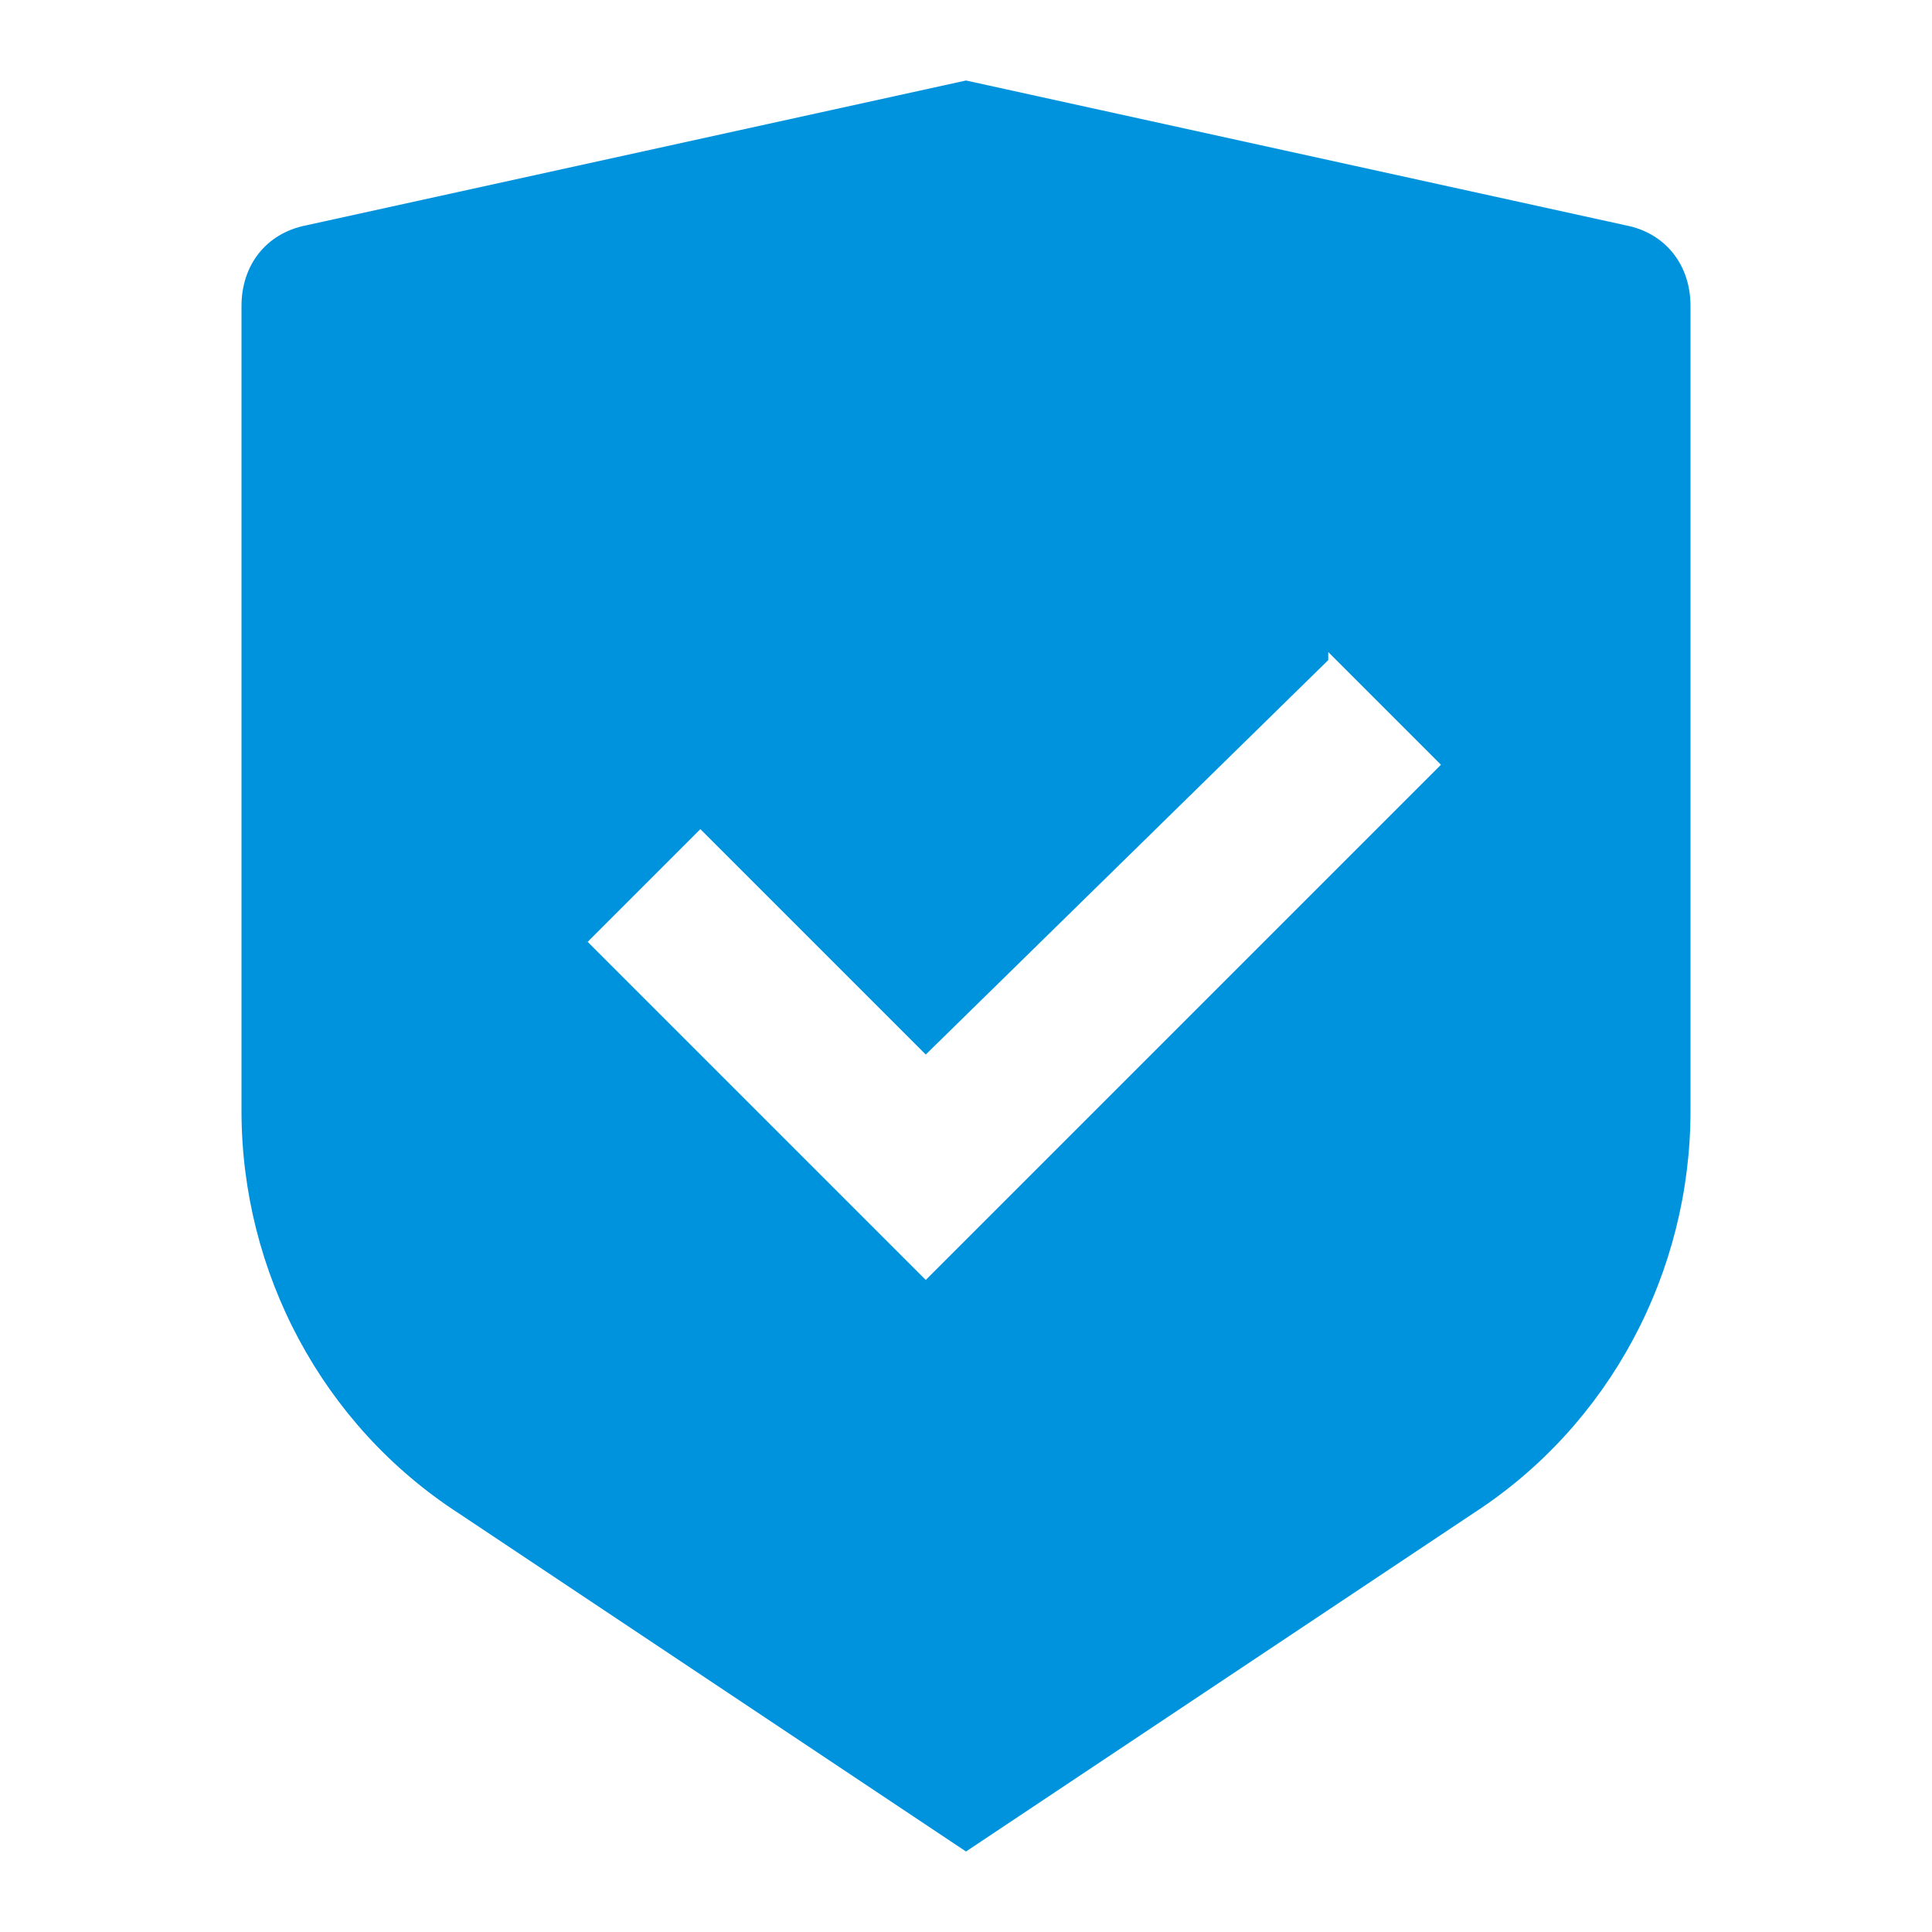 <?xml version="1.0" encoding="UTF-8"?>
<svg id="Layer_1" xmlns="http://www.w3.org/2000/svg" version="1.1" viewBox="0 0 24 24">
  <!-- Generator: Adobe Illustrator 29.0.0, SVG Export Plug-In . SVG Version: 2.1.0 Build 186)  -->
  <defs>
    <style>
      .st0 {
        fill: #0093dd;
      }
    </style>
  </defs>
  <path class="st0" d="M12,1l8.2,1.8c.5.1.8.5.8,1v10c0,2-1,3.9-2.7,5l-6.3,4.2-6.3-4.2c-1.7-1.1-2.7-3-2.7-5V3.8c0-.5.3-.9.8-1l8.2-1.8ZM16.5,8.2l-5,4.9-2.8-2.8-1.4,1.4,4.2,4.2,6.4-6.4-1.4-1.4Z"/>
</svg>